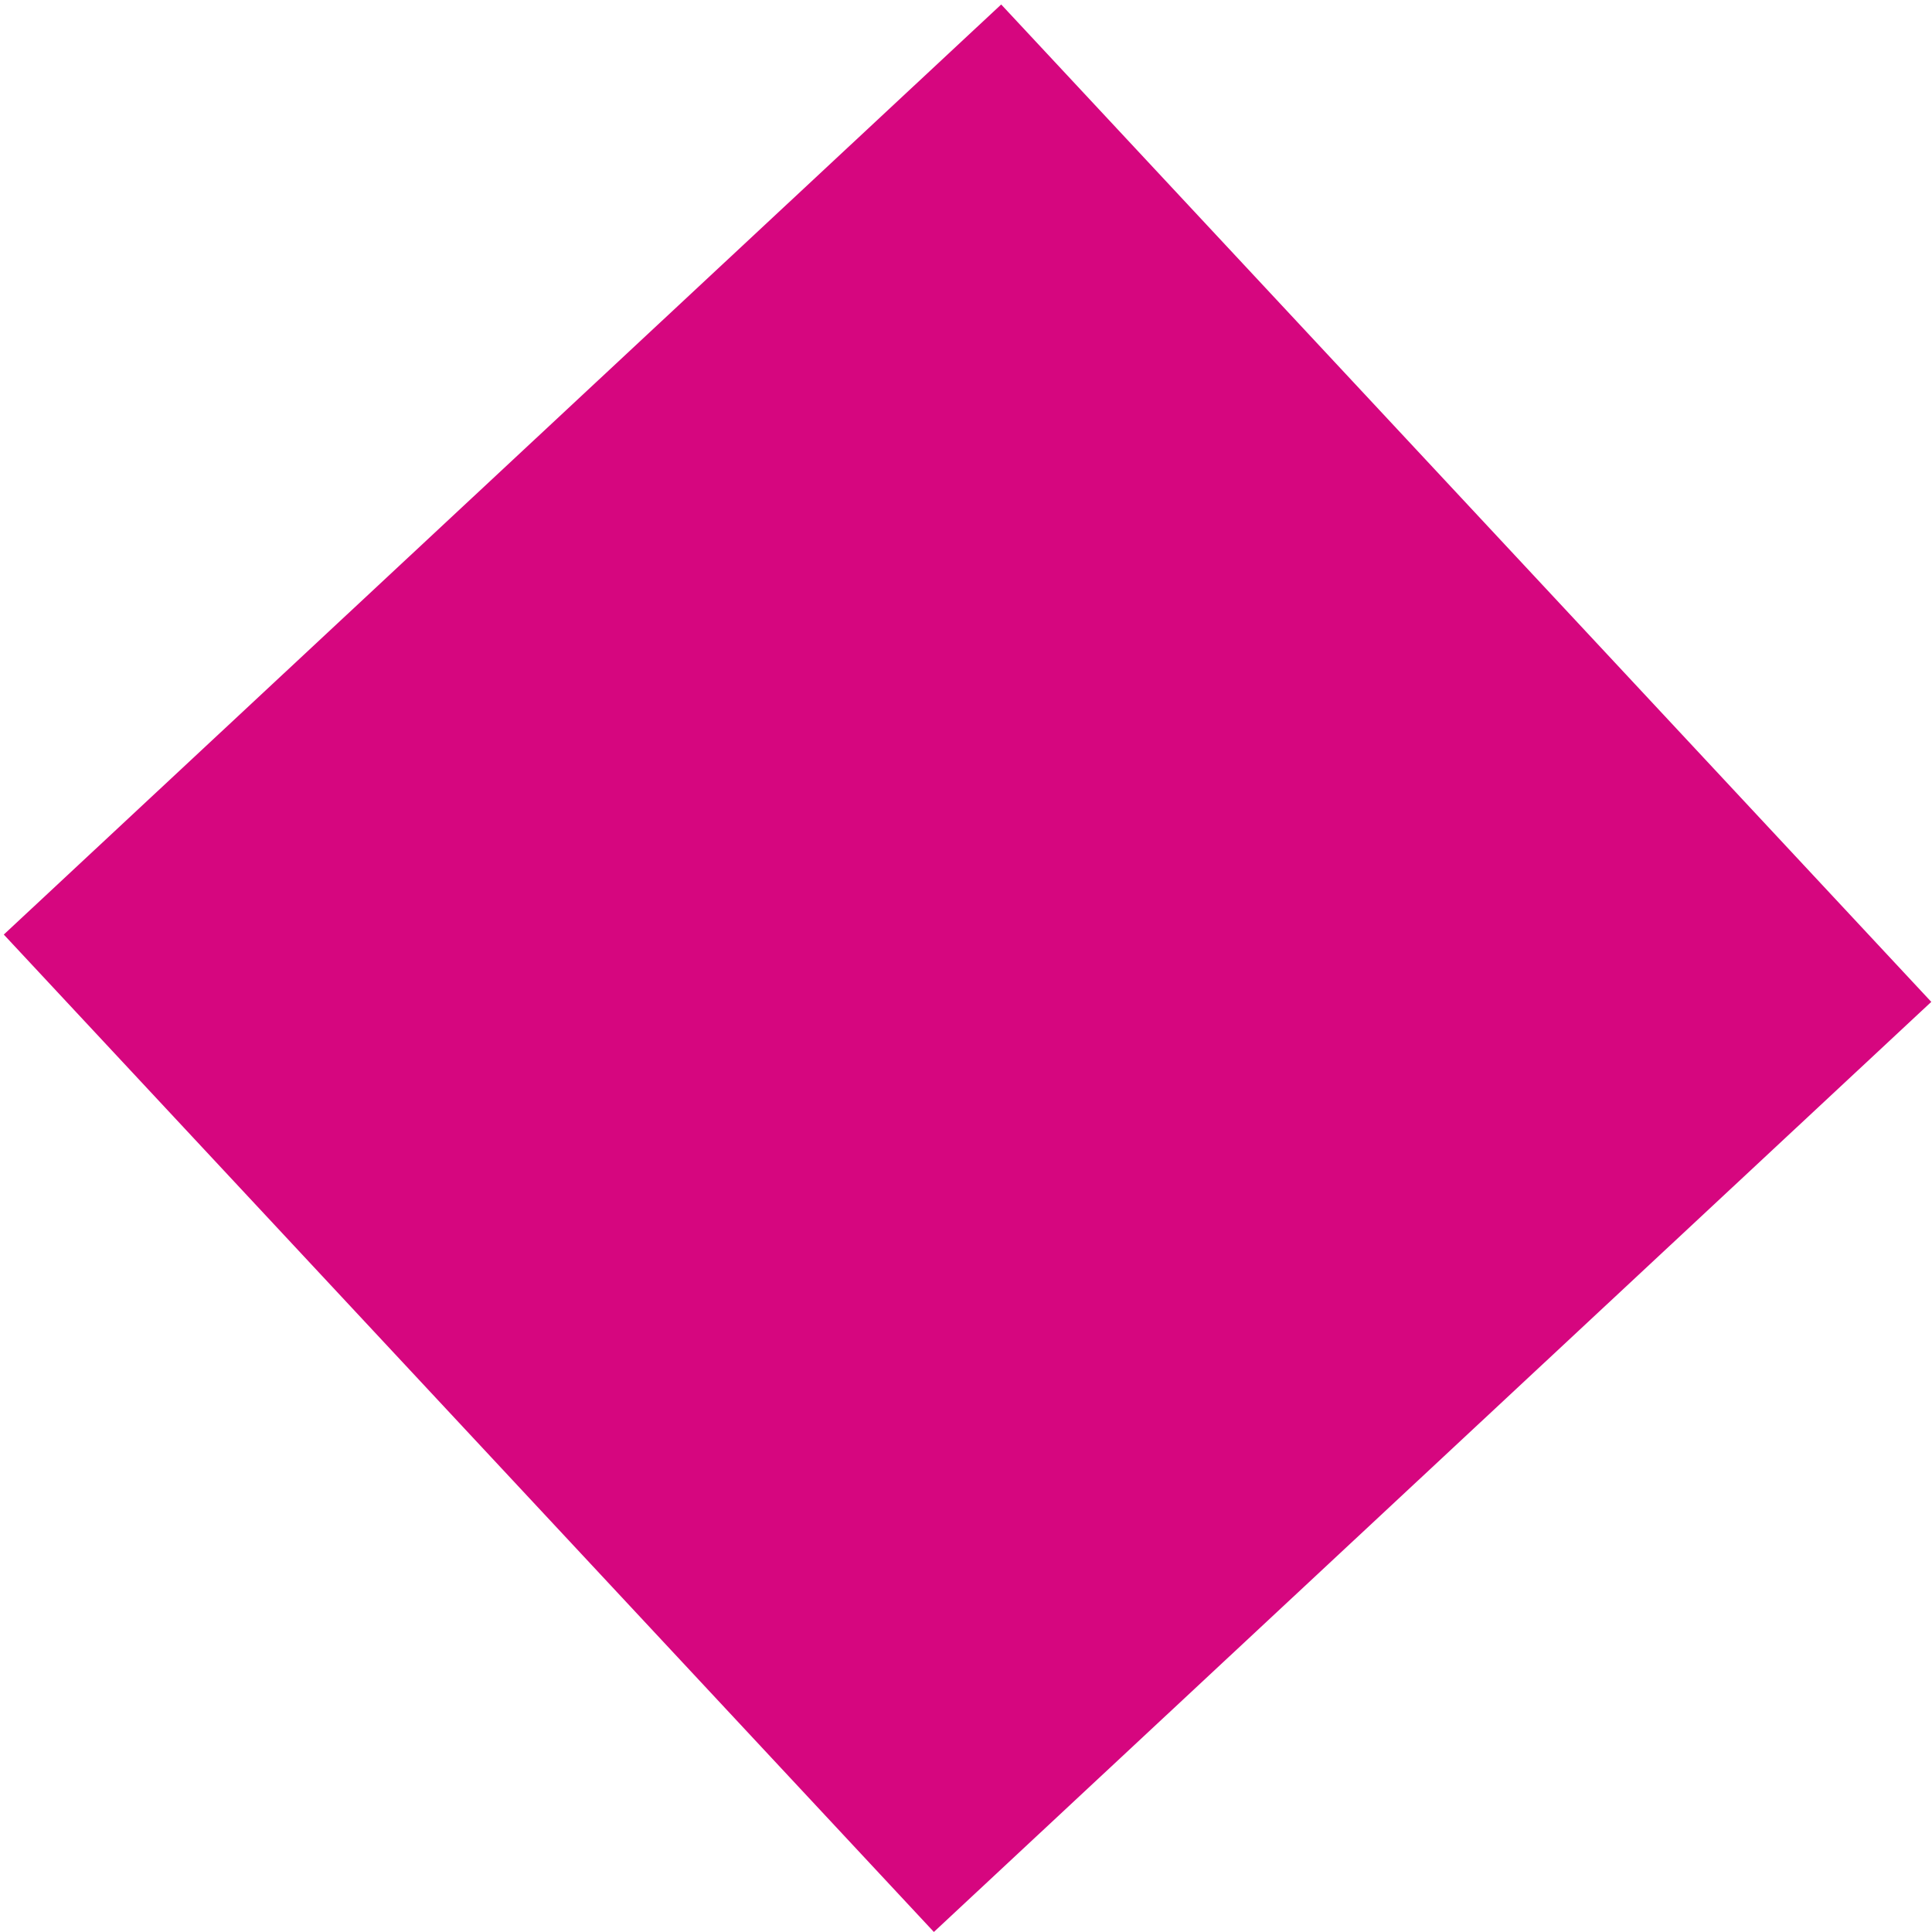 <?xml version="1.0" encoding="UTF-8"?>
<svg width="20px" height="20px" xmlns="http://www.w3.org/2000/svg" version="1.1" viewBox="0 0 17 17">
    <rect fill="#d6067f" x="2.5" y="2.5" width="12" height="12" transform="translate(-3.5 8.1) rotate(-43)"/>
</svg>
